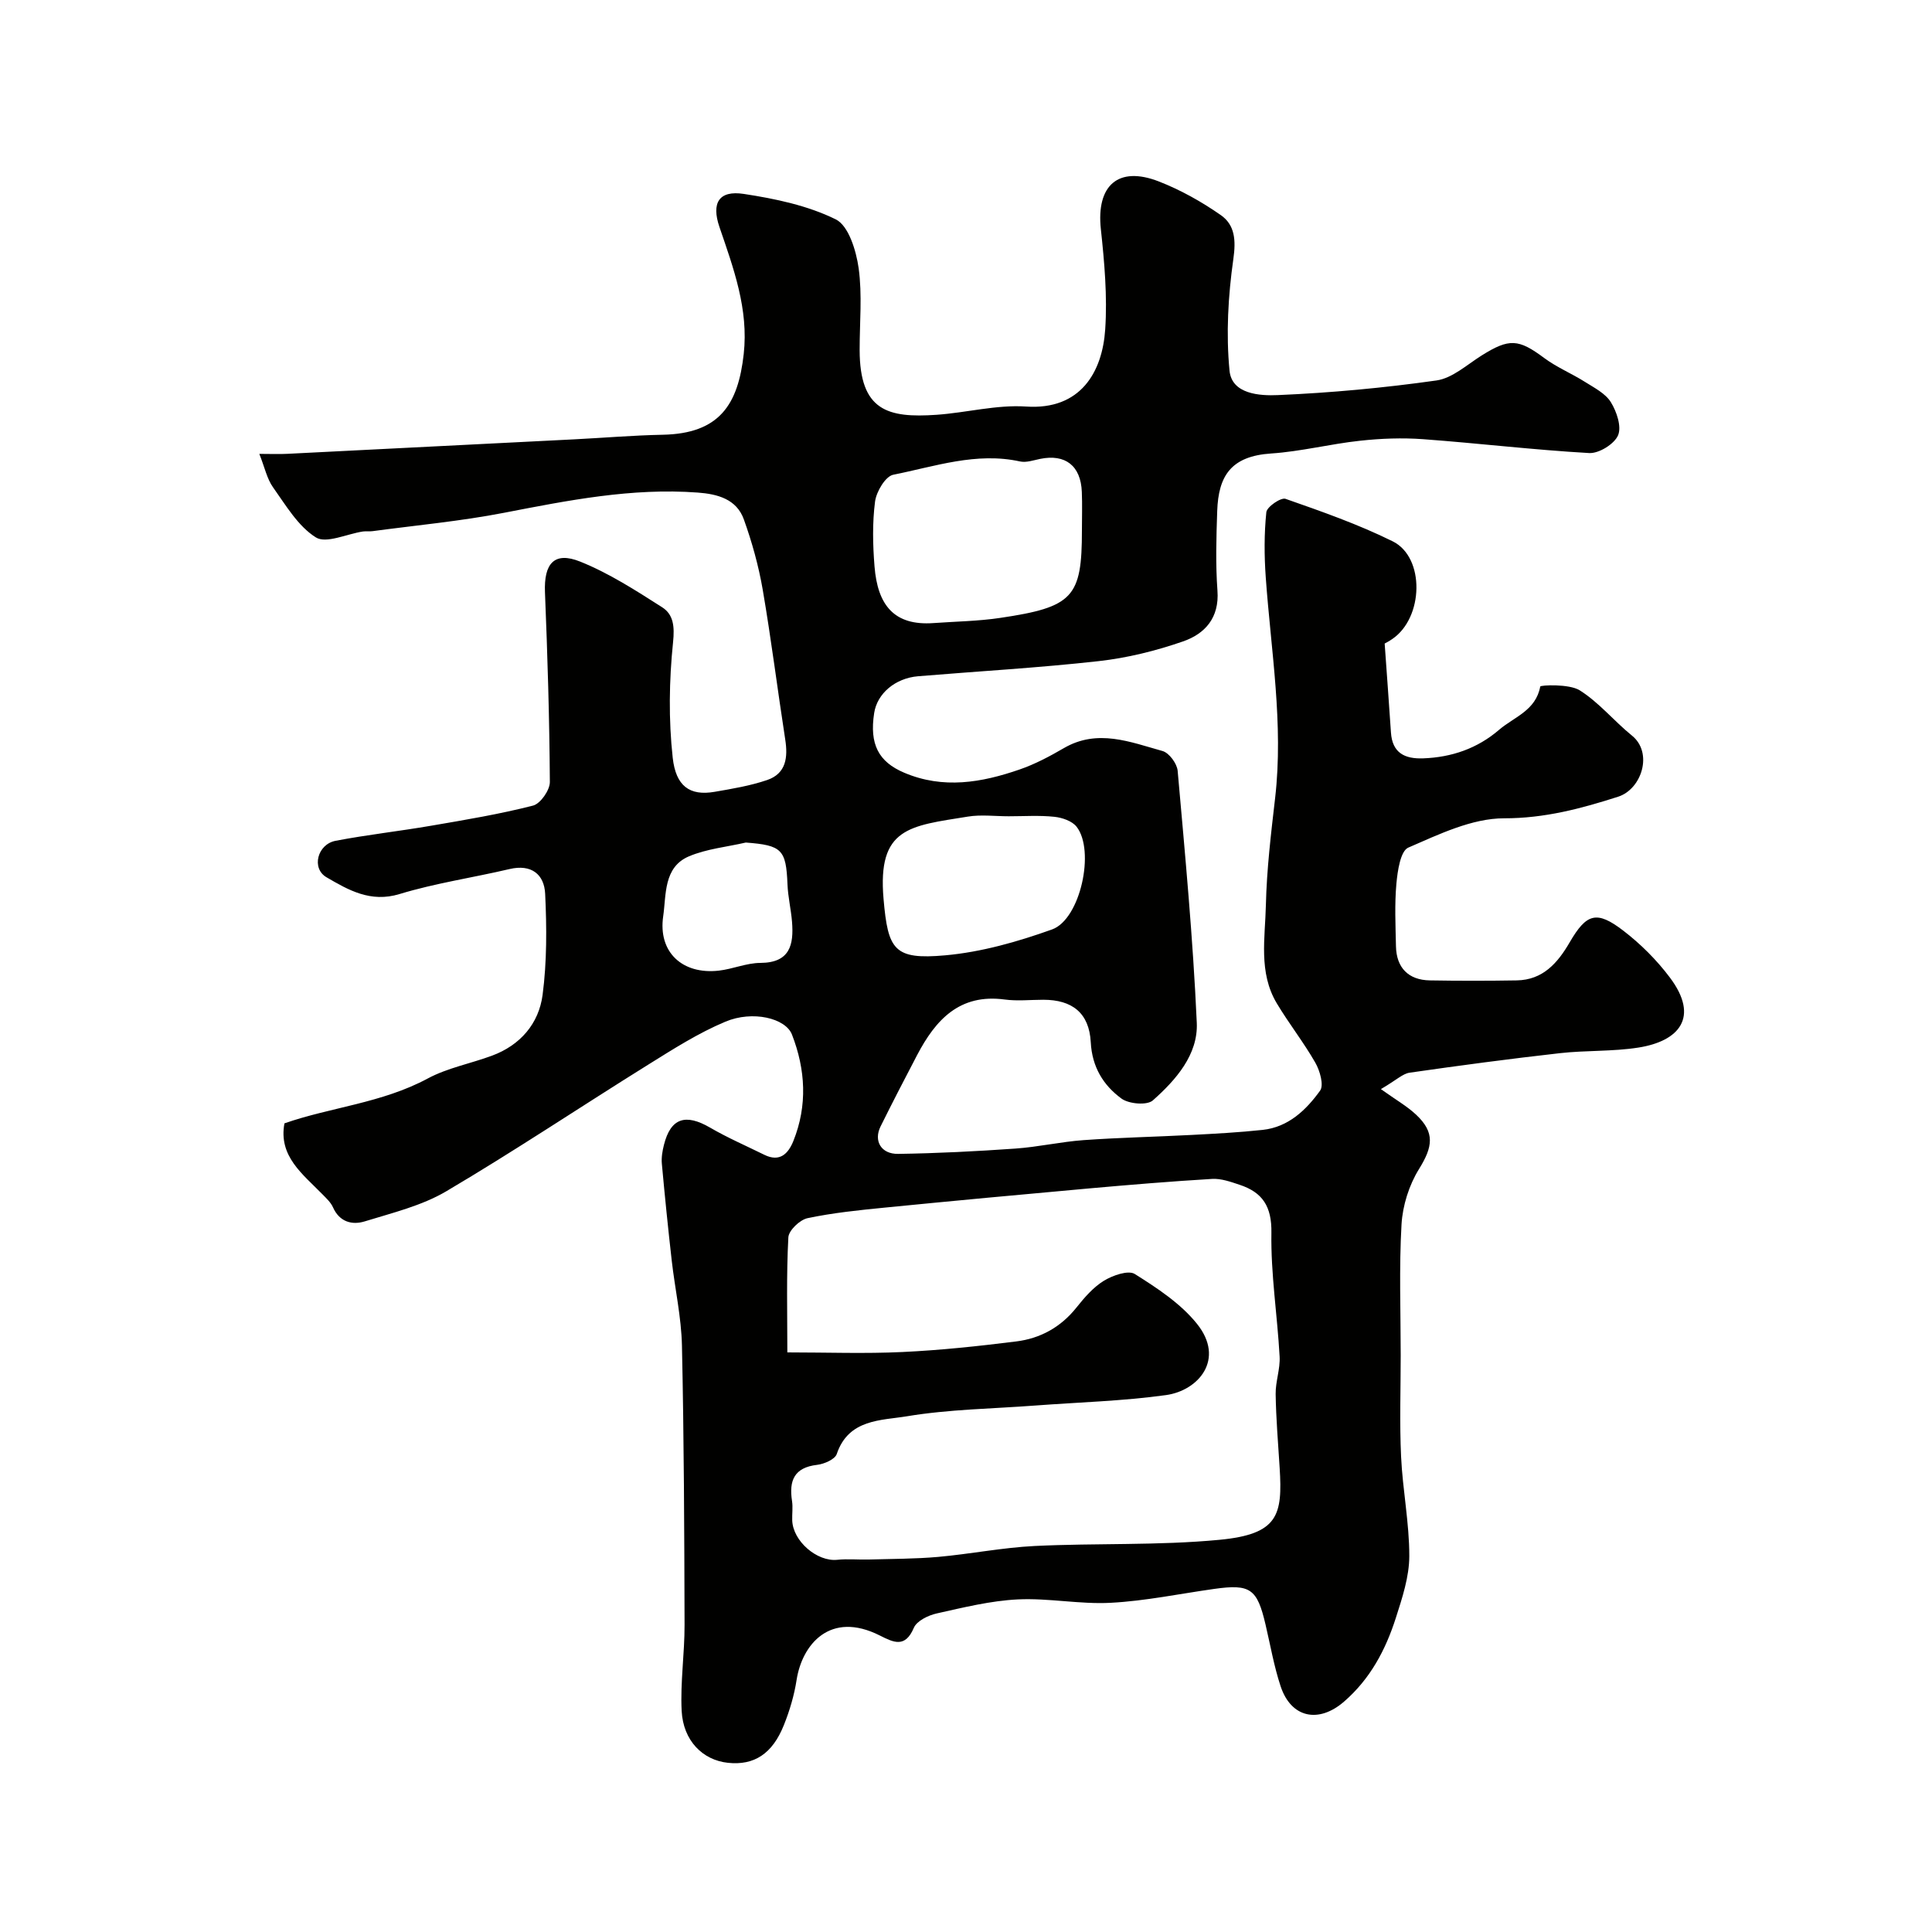 <svg enable-background="new 0 0 400 400" viewBox="0 0 400 400" xmlns="http://www.w3.org/2000/svg"><path d="m286.68 133.24c.45 6.36.9 12.38 1.3 18.41.28 4.25 2.86 5.5 6.68 5.36 5.91-.22 11.22-2.05 15.72-5.92 3.09-2.65 7.59-3.96 8.51-8.95.06-.31 5.98-.58 8.15.77 4 2.5 7.11 6.37 10.83 9.38 4.44 3.58 2.02 11.1-2.85 12.66-7.63 2.45-15.22 4.48-23.61 4.47-6.65 0-13.48 3.31-19.84 6.07-1.62.7-2.22 4.82-2.46 7.45-.39 4.3-.18 8.66-.09 12.99.09 4.43 2.58 6.97 7 7.05 6 .1 12 .1 18 0 5.42-.09 8.48-3.6 10.97-7.89 3.48-5.98 5.58-6.64 11.08-2.42 3.59 2.75 6.92 6.07 9.64 9.69 6.27 8.33 1.84 13.22-6.5 14.53-5.35.84-10.87.55-16.27 1.16-10.39 1.17-20.75 2.55-31.1 4.04-1.41.2-2.67 1.48-5.94 3.4 3.04 2.18 5.39 3.51 7.3 5.3 3.93 3.69 3.45 6.64.59 11.25-2.06 3.32-3.39 7.55-3.62 11.46-.52 9-.17 18.06-.17 27.09 0 7-.25 14.01.08 20.99.32 6.88 1.71 13.73 1.7 20.59-.01 4.27-1.45 8.63-2.78 12.78-2.12 6.63-5.3 12.65-10.74 17.36-5.24 4.54-10.94 3.39-13.12-3.18-1.37-4.14-2.12-8.49-3.12-12.76-1.74-7.46-3.15-8.46-10.65-7.4-7.12 1-14.22 2.49-21.37 2.87-6.39.35-12.88-1.01-19.28-.7-5.64.28-11.25 1.67-16.8 2.91-1.75.39-4.11 1.54-4.72 2.97-1.8 4.22-4.17 3.04-7.03 1.6-10.32-5.21-16.1 1.88-17.24 9.17-.49 3.18-1.43 6.36-2.63 9.35-2.38 5.99-6.19 8.41-11.59 7.83-5.21-.55-9.26-4.56-9.58-10.75-.3-5.92.62-11.88.6-17.83-.05-19.27-.12-38.55-.54-57.81-.13-5.86-1.44-11.69-2.11-17.54-.76-6.69-1.44-13.39-2.05-20.09-.12-1.28.11-2.65.43-3.91 1.4-5.56 4.45-6.55 9.57-3.57 3.61 2.1 7.47 3.77 11.22 5.62 3.19 1.57 4.94-.21 6.01-2.86 2.95-7.36 2.52-14.79-.29-22.03-1.32-3.4-8.14-5.05-13.79-2.67-5.61 2.35-10.83 5.69-16.03 8.93-13.94 8.68-27.61 17.83-41.75 26.18-5.08 3-11.14 4.46-16.87 6.23-2.62.81-5.24.14-6.59-2.91-.45-1.01-1.36-1.85-2.16-2.67-4.11-4.22-9.16-7.89-7.89-14.71 9.49-3.33 20.17-4.18 29.67-9.29 4.09-2.2 8.87-3.08 13.29-4.72 5.88-2.17 9.71-6.65 10.49-12.6.9-6.88.86-13.95.53-20.91-.19-4.03-2.84-6.2-7.38-5.13-7.57 1.78-15.34 2.91-22.76 5.17-6.03 1.84-10.61-.84-15.13-3.47-3.18-1.85-1.88-6.83 1.87-7.55 6.57-1.26 13.23-1.99 19.83-3.13 7.06-1.21 14.14-2.39 21.06-4.16 1.53-.39 3.49-3.2 3.48-4.88-.08-13.1-.48-26.2-1.01-39.29-.24-5.94 1.92-8.5 7.28-6.35 5.97 2.39 11.51 5.97 16.97 9.45 2.35 1.5 2.61 3.96 2.27 7.24-.82 7.91-.94 16.04-.07 23.94.65 5.83 3.49 7.93 8.66 7.04 3.66-.63 7.38-1.25 10.88-2.44 3.96-1.35 4.33-4.7 3.75-8.42-1.6-10.33-2.89-20.71-4.66-31.01-.85-4.92-2.21-9.81-3.9-14.52-1.51-4.23-5.46-5.27-9.57-5.57-13.62-1.01-26.83 1.62-40.1 4.19-8.98 1.74-18.13 2.58-27.2 3.8-.66.09-1.34-.02-2 .07-3.33.5-7.61 2.57-9.75 1.22-3.68-2.31-6.2-6.63-8.85-10.35-1.27-1.78-1.73-4.13-2.85-6.94 2.32 0 4.07.08 5.81-.01 19.8-.99 39.6-1.99 59.4-3 6.1-.31 12.2-.83 18.3-.95 11.79-.23 15.62-6.28 16.78-16.72 1.03-9.28-2.11-17.76-5.03-26.3-1.7-4.99-.1-7.63 5.05-6.84 6.51.99 13.23 2.4 19.04 5.27 2.65 1.31 4.22 6.46 4.73 10.08.77 5.56.2 11.3.21 16.97.02 12.6 5.84 14.1 15.9 13.41 6.2-.43 12.44-2.12 18.56-1.71 11.35.77 15.8-7.23 16.38-15.96.46-6.88-.16-13.89-.9-20.77-.97-9.03 3.57-13.16 12.01-9.87 4.49 1.75 8.83 4.18 12.79 6.94 2.96 2.05 3.19 5.2 2.63 9.13-1.08 7.61-1.53 15.48-.79 23.1.47 4.88 6.28 5.23 10.02 5.06 10.97-.47 21.95-1.49 32.83-3.03 3.28-.47 6.29-3.24 9.3-5.14 5.76-3.63 7.68-3.47 13 .49 2.59 1.93 5.68 3.2 8.43 4.94 1.93 1.22 4.23 2.38 5.36 4.19 1.21 1.95 2.27 5.08 1.5 6.88-.78 1.81-3.96 3.78-5.98 3.67-11.48-.65-22.91-2.03-34.38-2.87-4.32-.32-8.74-.15-13.05.32-6.16.66-12.25 2.23-18.42 2.64-8.29.55-10.91 4.61-11.16 11.91-.19 5.49-.35 11.02.05 16.49.42 5.65-2.62 8.95-7.13 10.51-5.62 1.95-11.55 3.42-17.46 4.08-12.43 1.39-24.93 2.09-37.4 3.13-4.74.4-8.46 3.59-9.08 7.6-1.01 6.49.91 10.12 6.21 12.37 8.09 3.44 16.04 2.05 23.88-.66 3.2-1.1 6.26-2.73 9.2-4.44 6.96-4.04 13.72-1.25 20.41.61 1.36.38 2.99 2.59 3.13 4.08 1.54 17.38 3.18 34.76 3.96 52.18.3 6.59-4.33 11.85-9.1 16.08-1.2 1.06-4.96.74-6.49-.38-3.75-2.75-6.09-6.52-6.36-11.67-.33-6.08-3.86-8.79-9.82-8.79-2.67 0-5.37.3-7.99-.05-9.35-1.26-14.31 4.2-18.14 11.5-2.57 4.9-5.11 9.82-7.57 14.78-1.47 2.97.09 5.73 3.64 5.68 8.1-.12 16.2-.53 24.28-1.1 4.73-.33 9.4-1.41 14.12-1.75 7.42-.53 14.87-.68 22.3-1.07 4.94-.26 9.88-.52 14.79-1.05 5.31-.58 8.98-4.11 11.87-8.12.82-1.14-.04-4.13-.98-5.78-2.42-4.24-5.48-8.11-7.99-12.31-3.82-6.39-2.4-13.55-2.25-20.39.17-7.38 1.06-14.75 1.91-22.1 1.77-15.35-.86-30.49-1.94-45.71-.32-4.48-.34-9.02.12-13.47.11-1.11 3.02-3.11 3.98-2.77 7.51 2.63 15.08 5.28 22.19 8.8 6.71 3.33 6.4 15.82-.09 20.22-.64.45-1.36.82-1.58.94zm-123.67 146.76c8.26 0 16.06.29 23.83-.08 7.87-.37 15.74-1.21 23.56-2.19 4.99-.62 9.23-2.95 12.47-7.02 1.65-2.07 3.48-4.2 5.69-5.55 1.82-1.11 5.04-2.24 6.39-1.39 4.64 2.92 9.49 6.1 12.87 10.31 5.89 7.33.31 13.83-6.42 14.76-8.95 1.24-18.03 1.48-27.06 2.16-8.86.67-17.81.77-26.54 2.22-5.35.89-12.12.54-14.56 7.82-.37 1.1-2.6 2.07-4.06 2.24-4.77.55-5.85 3.28-5.2 7.48.2 1.3 0 2.66.04 3.99.13 4.33 5.15 8.62 9.32 8.19 2.16-.23 4.36 0 6.55-.06 4.79-.14 9.59-.12 14.35-.54 6.68-.6 13.31-1.93 19.99-2.26 12.74-.62 25.57-.07 38.25-1.28 12.23-1.16 13.06-5.15 12.46-14.88-.32-5.1-.75-10.19-.83-15.29-.04-2.59.97-5.22.82-7.79-.47-8.54-1.84-17.07-1.7-25.59.09-5.48-1.84-8.39-6.6-9.96-1.83-.61-3.81-1.32-5.67-1.21-8.54.51-17.07 1.22-25.59 1.98-14.06 1.26-28.11 2.57-42.16 3.96-5.37.53-10.76 1.08-16.02 2.19-1.6.34-3.9 2.54-3.97 3.98-.42 7.76-.21 15.56-.21 23.81zm60.99-170.18c0-2.66.09-5.32-.02-7.97-.21-5.43-3.42-7.91-8.64-6.84-1.37.28-2.86.81-4.15.53-9.06-1.99-17.62 1.03-26.25 2.75-1.62.32-3.5 3.5-3.77 5.55-.57 4.41-.47 8.97-.11 13.43.64 8.02 4.05 12.32 12.22 11.73 4.58-.33 9.2-.39 13.73-1.06 15.18-2.24 16.99-4.27 16.99-18.12zm-15.16 59.18c-2.82 0-5.71-.38-8.46.07-12.06 1.95-18.74 2.23-17.45 17.05.92 10.55 2.15 12.62 12.77 11.67 7.49-.67 15-2.81 22.12-5.36 5.87-2.11 8.94-16.32 5.08-21.26-.93-1.19-2.98-1.89-4.6-2.06-3.12-.33-6.3-.11-9.46-.11zm-54.43 5.44c-3.94.91-8.09 1.3-11.76 2.85-5.31 2.24-4.7 8-5.34 12.39-1.1 7.49 4 12.13 11.52 11.28 2.89-.33 5.73-1.59 8.6-1.6 6.14-.03 6.93-3.77 6.55-8.51-.21-2.6-.84-5.17-.94-7.77-.29-7.19-1.15-8.08-8.63-8.64z" fill="#010100"/></svg>